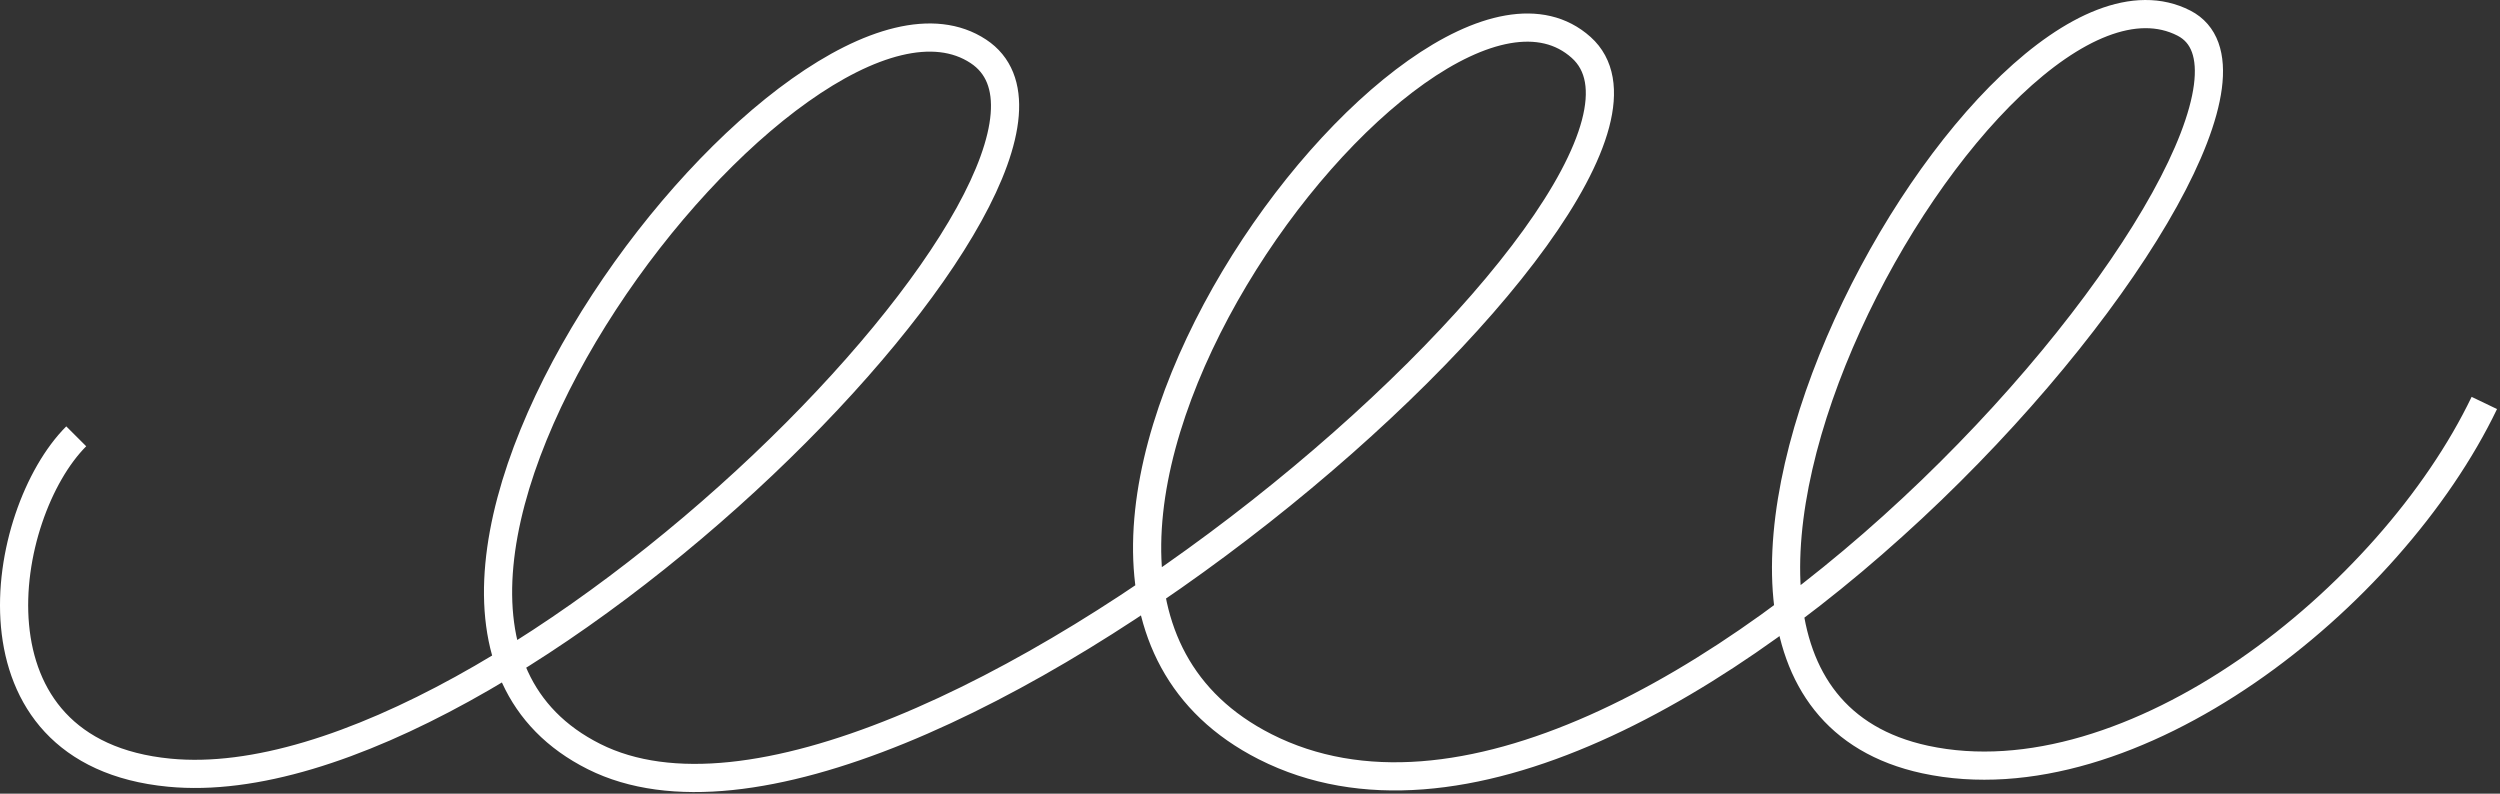 <?xml version="1.0" encoding="UTF-8"?> <svg xmlns="http://www.w3.org/2000/svg" width="252" height="80" viewBox="0 0 252 80" fill="none"><rect x="0" y="0" width="252" height="80" fill="#333333" stroke="none"/><path d="M7.684 43.981C-0.067 51.747 -4.149 75.852 17.072 77.887C51.328 81.188 115.177 16.097 98.619 5.176C80.672 -6.679 28.884 60.737 59.887 76.267C90.868 91.798 174.882 18.672 159.381 4.782C143.341 -9.607 92.879 57.706 127.529 75.271C166.427 94.995 236.846 10.907 220.143 2.332C200.517 -7.738 158.034 68.772 194.052 76.558C214.837 81.043 240.949 60.343 250.42 40.618" stroke="white" stroke-width="2.84" stroke-linejoin="round"></path></svg> 